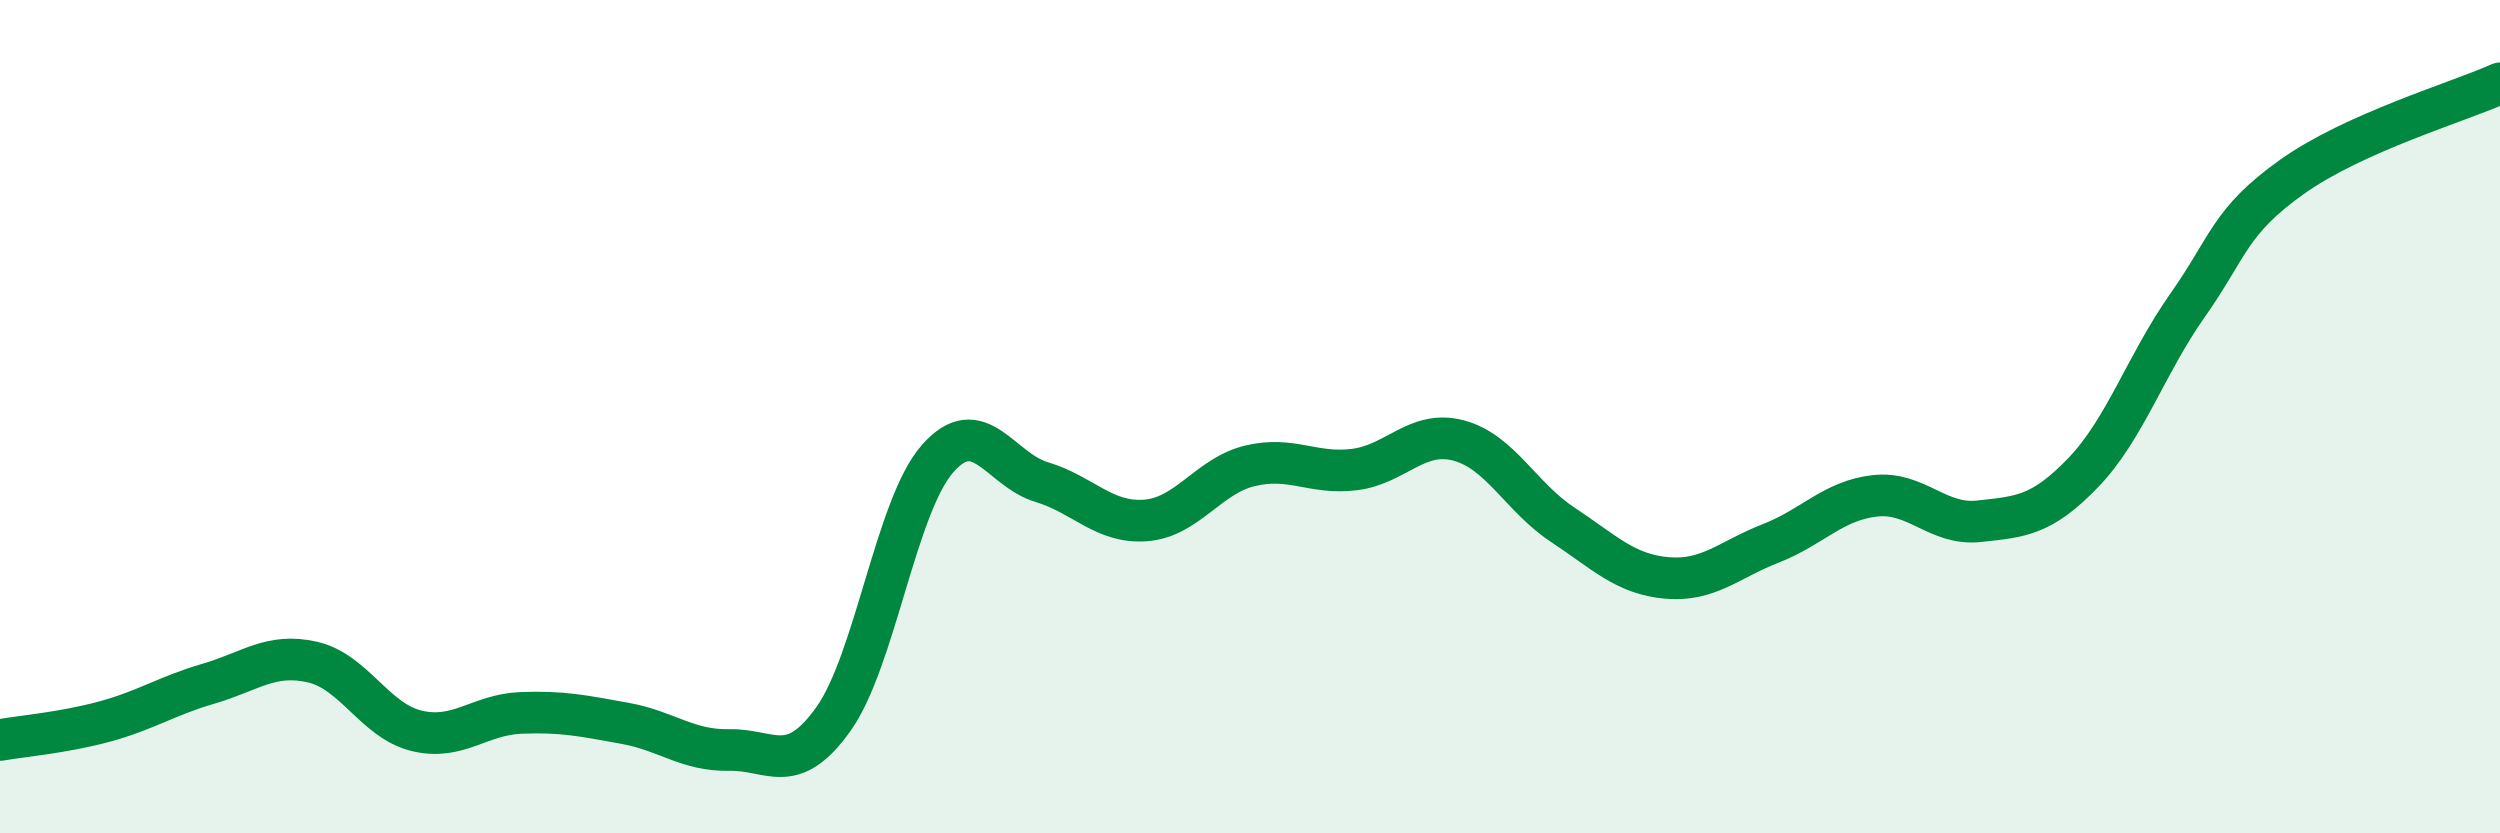 
    <svg width="60" height="20" viewBox="0 0 60 20" xmlns="http://www.w3.org/2000/svg">
      <path
        d="M 0,17.76 C 0.5,17.67 1.5,17.59 2.5,17.32 C 3.5,17.05 4,16.7 5,16.41 C 6,16.12 6.5,15.66 7.5,15.89 C 8.5,16.12 9,17.3 10,17.54 C 11,17.78 11.5,17.15 12.5,17.11 C 13.5,17.07 14,17.18 15,17.36 C 16,17.54 16.5,18.02 17.5,18 C 18.5,17.98 19,18.66 20,17.26 C 21,15.86 21.5,12.15 22.5,11.01 C 23.5,9.87 24,11.27 25,11.57 C 26,11.87 26.5,12.57 27.5,12.49 C 28.5,12.41 29,11.42 30,11.18 C 31,10.94 31.5,11.39 32.5,11.27 C 33.5,11.15 34,10.31 35,10.57 C 36,10.83 36.5,11.93 37.5,12.59 C 38.5,13.25 39,13.78 40,13.87 C 41,13.96 41.5,13.43 42.5,13.04 C 43.5,12.65 44,12.01 45,11.9 C 46,11.79 46.5,12.62 47.5,12.51 C 48.5,12.4 49,12.38 50,11.34 C 51,10.3 51.5,8.75 52.5,7.33 C 53.5,5.91 53.5,5.32 55,4.25 C 56.5,3.18 59,2.45 60,2L60 20L0 20Z"
        fill="#008740"
        opacity="0.1"
        stroke-linecap="round"
        stroke-linejoin="round"
      />
      <path
        d="M 0,17.76 C 0.5,17.67 1.5,17.59 2.5,17.32 C 3.5,17.05 4,16.7 5,16.41 C 6,16.12 6.5,15.66 7.5,15.89 C 8.5,16.12 9,17.3 10,17.54 C 11,17.78 11.5,17.15 12.5,17.11 C 13.5,17.07 14,17.18 15,17.36 C 16,17.54 16.5,18.02 17.5,18 C 18.5,17.98 19,18.66 20,17.26 C 21,15.86 21.5,12.15 22.5,11.01 C 23.5,9.87 24,11.27 25,11.57 C 26,11.87 26.5,12.57 27.5,12.49 C 28.5,12.41 29,11.42 30,11.18 C 31,10.94 31.5,11.39 32.5,11.27 C 33.5,11.15 34,10.31 35,10.57 C 36,10.83 36.5,11.93 37.5,12.59 C 38.5,13.25 39,13.78 40,13.87 C 41,13.96 41.5,13.43 42.5,13.04 C 43.5,12.65 44,12.01 45,11.9 C 46,11.79 46.5,12.62 47.5,12.51 C 48.5,12.4 49,12.38 50,11.34 C 51,10.3 51.5,8.75 52.5,7.33 C 53.5,5.91 53.5,5.32 55,4.25 C 56.5,3.18 59,2.45 60,2"
        stroke="#008740"
        stroke-width="1"
        fill="none"
        stroke-linecap="round"
        stroke-linejoin="round"
      />
    </svg>
  
